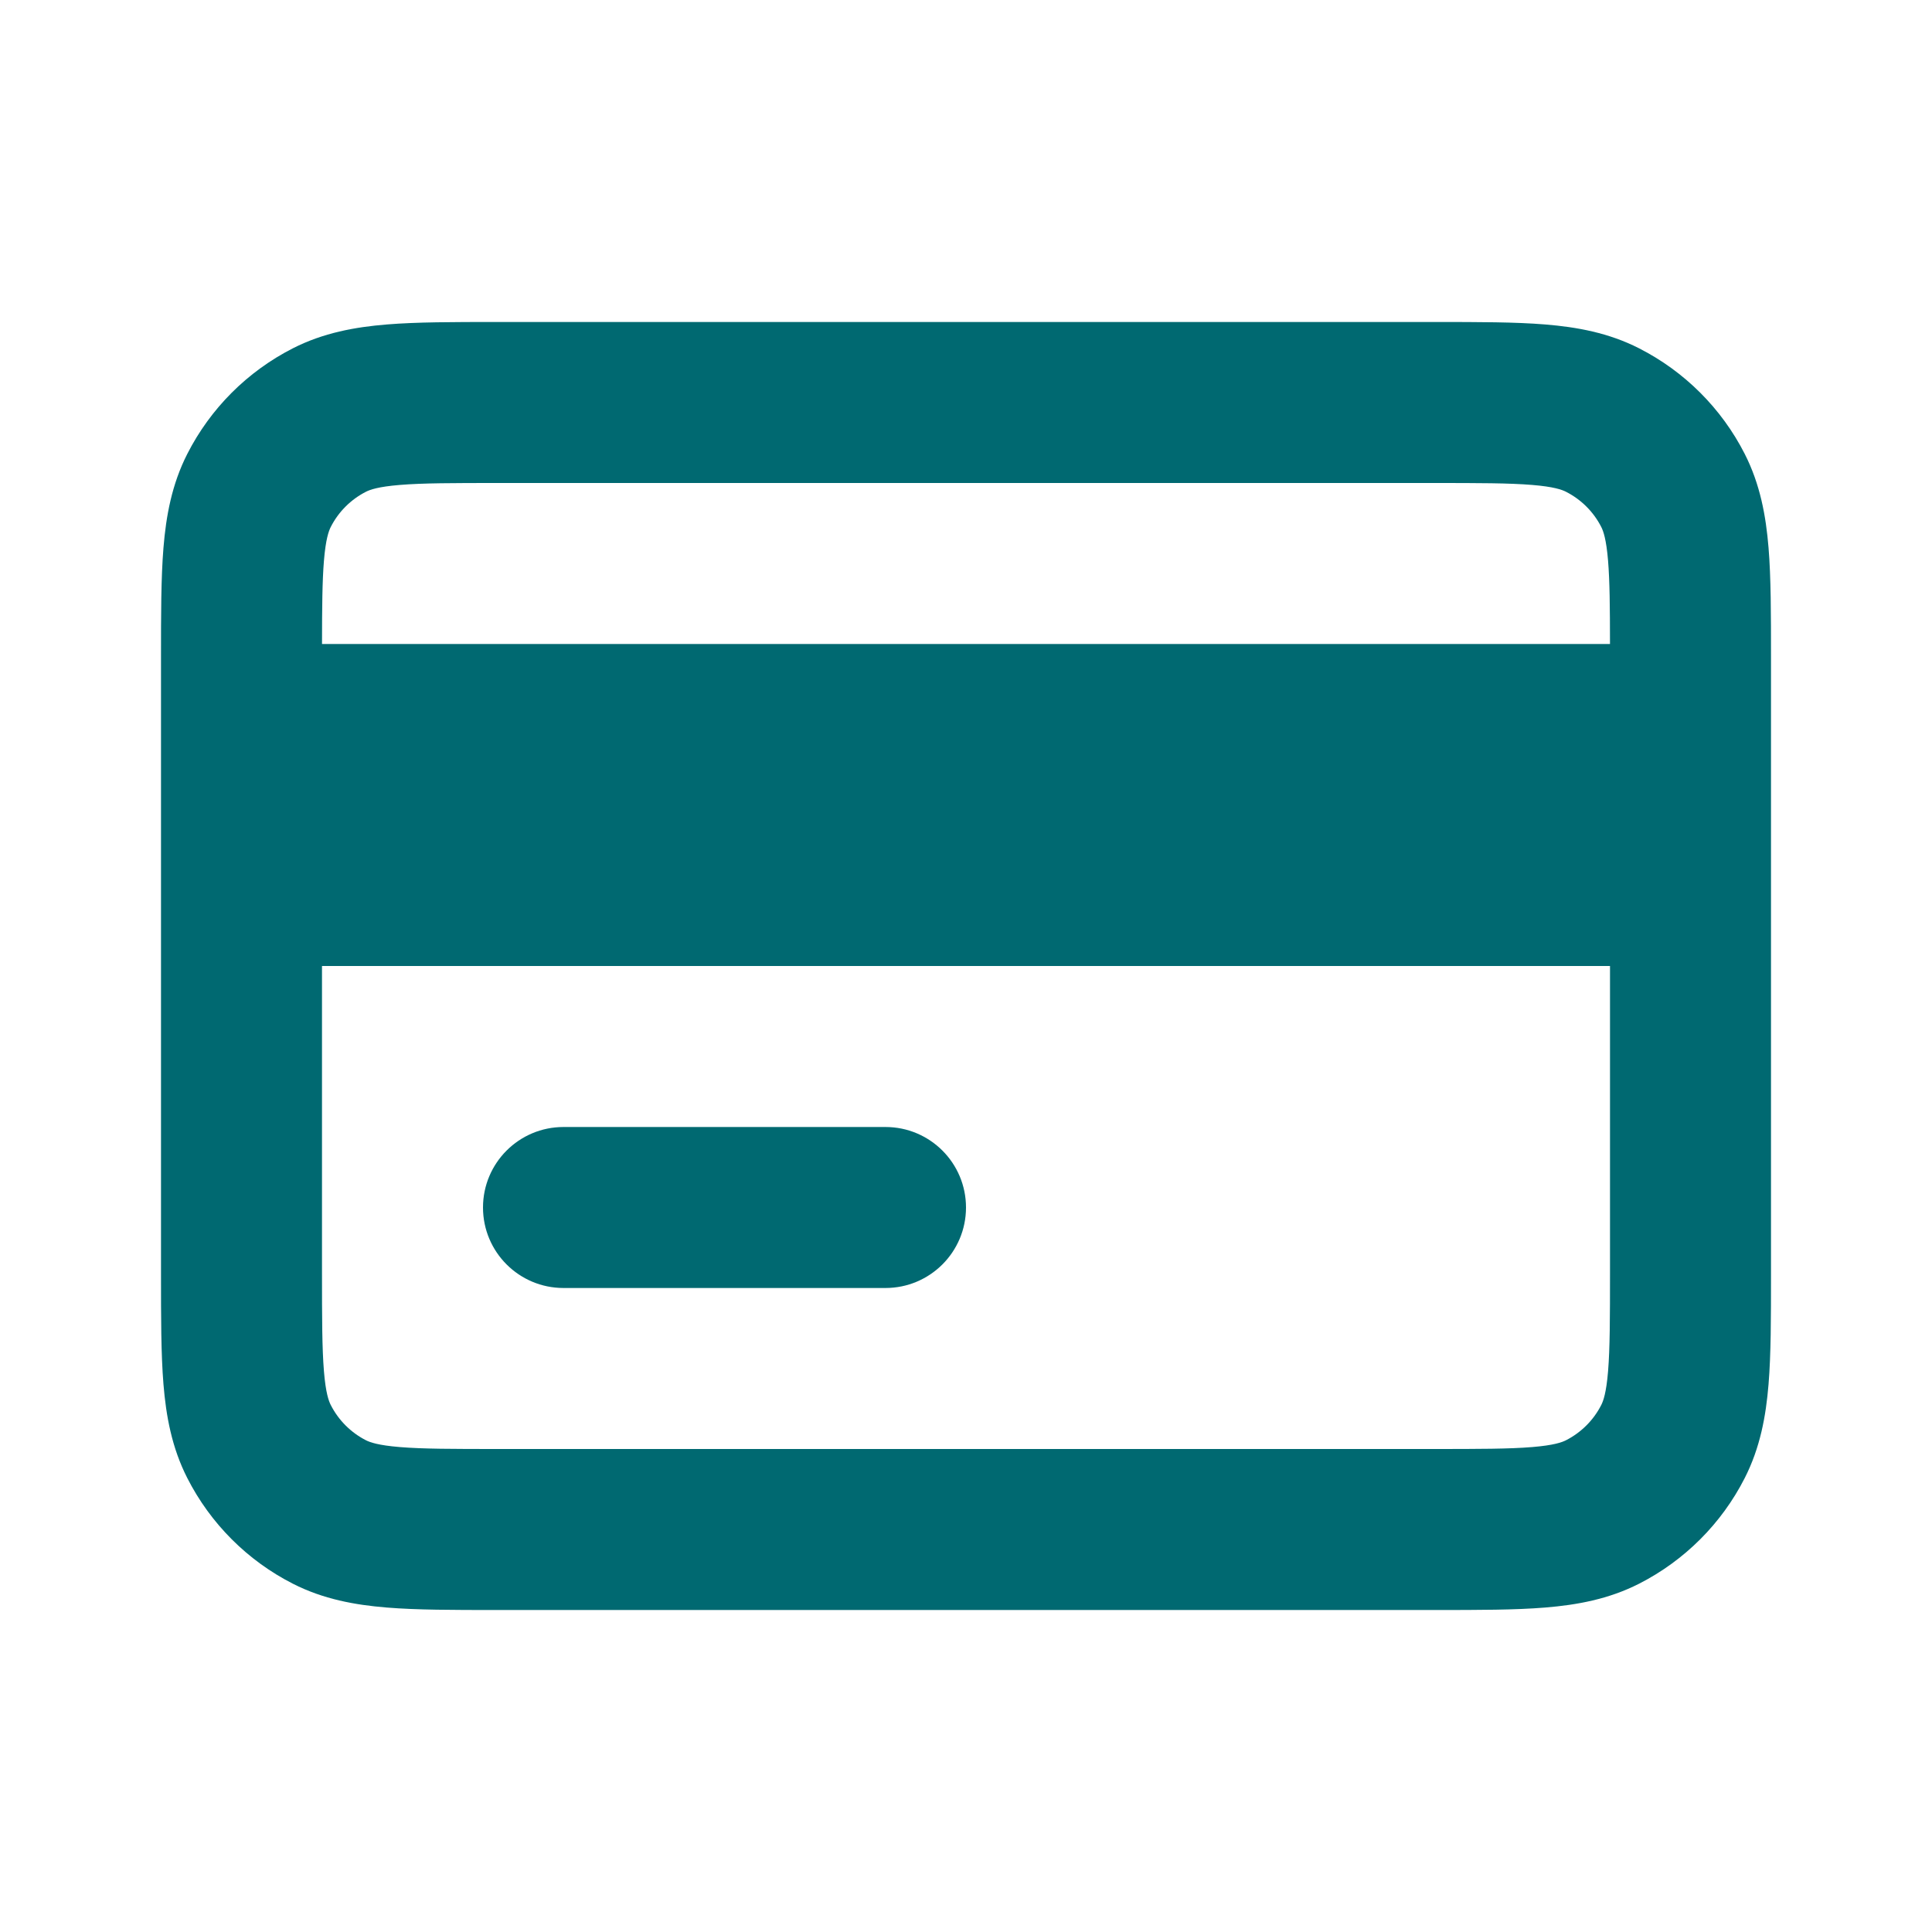 <svg width="104" height="104" viewBox="0 0 104 104" fill="none" xmlns="http://www.w3.org/2000/svg">
<path fill-rule="evenodd" clip-rule="evenodd" d="M26.701 17.333H77.301C79.585 17.333 81.555 17.333 83.178 17.466C84.891 17.606 86.594 17.915 88.233 18.75C90.674 19.994 92.669 21.98 93.917 24.43C94.752 26.069 95.061 27.773 95.201 29.484C95.334 31.105 95.333 33.073 95.333 35.353V68.649C95.333 70.929 95.334 72.896 95.201 74.517C95.061 76.228 94.752 77.93 93.917 79.568C92.67 82.016 90.677 84.005 88.233 85.251C86.594 86.085 84.892 86.394 83.181 86.534C81.561 86.667 79.593 86.667 77.314 86.667H26.686C24.407 86.667 22.439 86.667 20.817 86.534C19.106 86.394 17.403 86.086 15.764 85.251C13.315 84.003 11.329 82.012 10.084 79.568C9.248 77.929 8.939 76.225 8.799 74.512C8.667 72.889 8.667 70.919 8.667 68.635V35.367C8.667 33.083 8.667 31.112 8.799 29.488C8.939 27.775 9.248 26.07 10.084 24.43C11.33 21.984 13.318 19.997 15.764 18.75C17.404 17.915 19.108 17.606 20.822 17.466C22.445 17.333 24.416 17.333 26.701 17.333ZM21.527 26.104C20.349 26.2 19.912 26.363 19.698 26.472C18.883 26.888 18.221 27.55 17.806 28.365C17.697 28.579 17.533 29.016 17.437 30.194C17.349 31.274 17.336 32.652 17.334 34.667H86.666C86.665 32.649 86.651 31.27 86.563 30.19C86.467 29.014 86.304 28.578 86.195 28.365C85.782 27.554 85.118 26.89 84.298 26.472C84.083 26.363 83.647 26.2 82.472 26.104C81.245 26.003 79.633 26 77.134 26H26.867C24.369 26 22.755 26.003 21.527 26.104ZM86.667 52H17.333V68.468C17.333 70.966 17.337 72.579 17.437 73.806C17.533 74.983 17.696 75.419 17.806 75.633C18.222 76.451 18.886 77.114 19.698 77.529C19.912 77.637 20.347 77.8 21.523 77.896C22.749 77.997 24.36 78 26.853 78H77.147C79.64 78 81.25 77.997 82.475 77.896C83.649 77.8 84.084 77.638 84.298 77.529C85.116 77.112 85.781 76.447 86.195 75.633C86.304 75.42 86.467 74.985 86.563 73.81C86.663 72.585 86.667 70.976 86.667 68.482V52ZM26 65C26 62.607 27.94 60.667 30.333 60.667H47.667C50.06 60.667 52 62.607 52 65C52 67.393 50.06 69.333 47.667 69.333H30.333C27.94 69.333 26 67.393 26 65Z" fill="#006971"/>
</svg>
